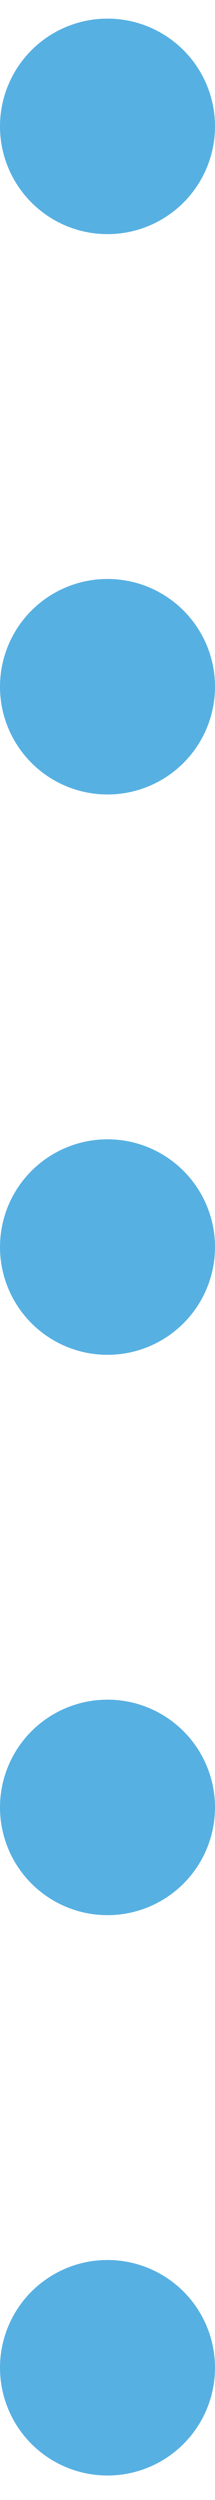 <svg width="5" height="58" viewBox="0 0 5 58" fill="none" xmlns="http://www.w3.org/2000/svg">
<circle cx="2.5" cy="2.932" r="2.5" transform="rotate(90 2.5 2.932)" fill="#57B0E2"/>
<circle cx="2.5" cy="15.932" r="2.5" transform="rotate(90 2.5 15.932)" fill="#57B0E2"/>
<circle cx="2.5" cy="28.932" r="2.5" transform="rotate(90 2.5 28.932)" fill="#57B0E2"/>
<circle cx="2.5" cy="41.932" r="2.5" transform="rotate(90 2.5 41.932)" fill="#57B0E2"/>
<circle cx="2.5" cy="54.932" r="2.5" transform="rotate(90 2.5 54.932)" fill="#57B0E2"/>
</svg>
